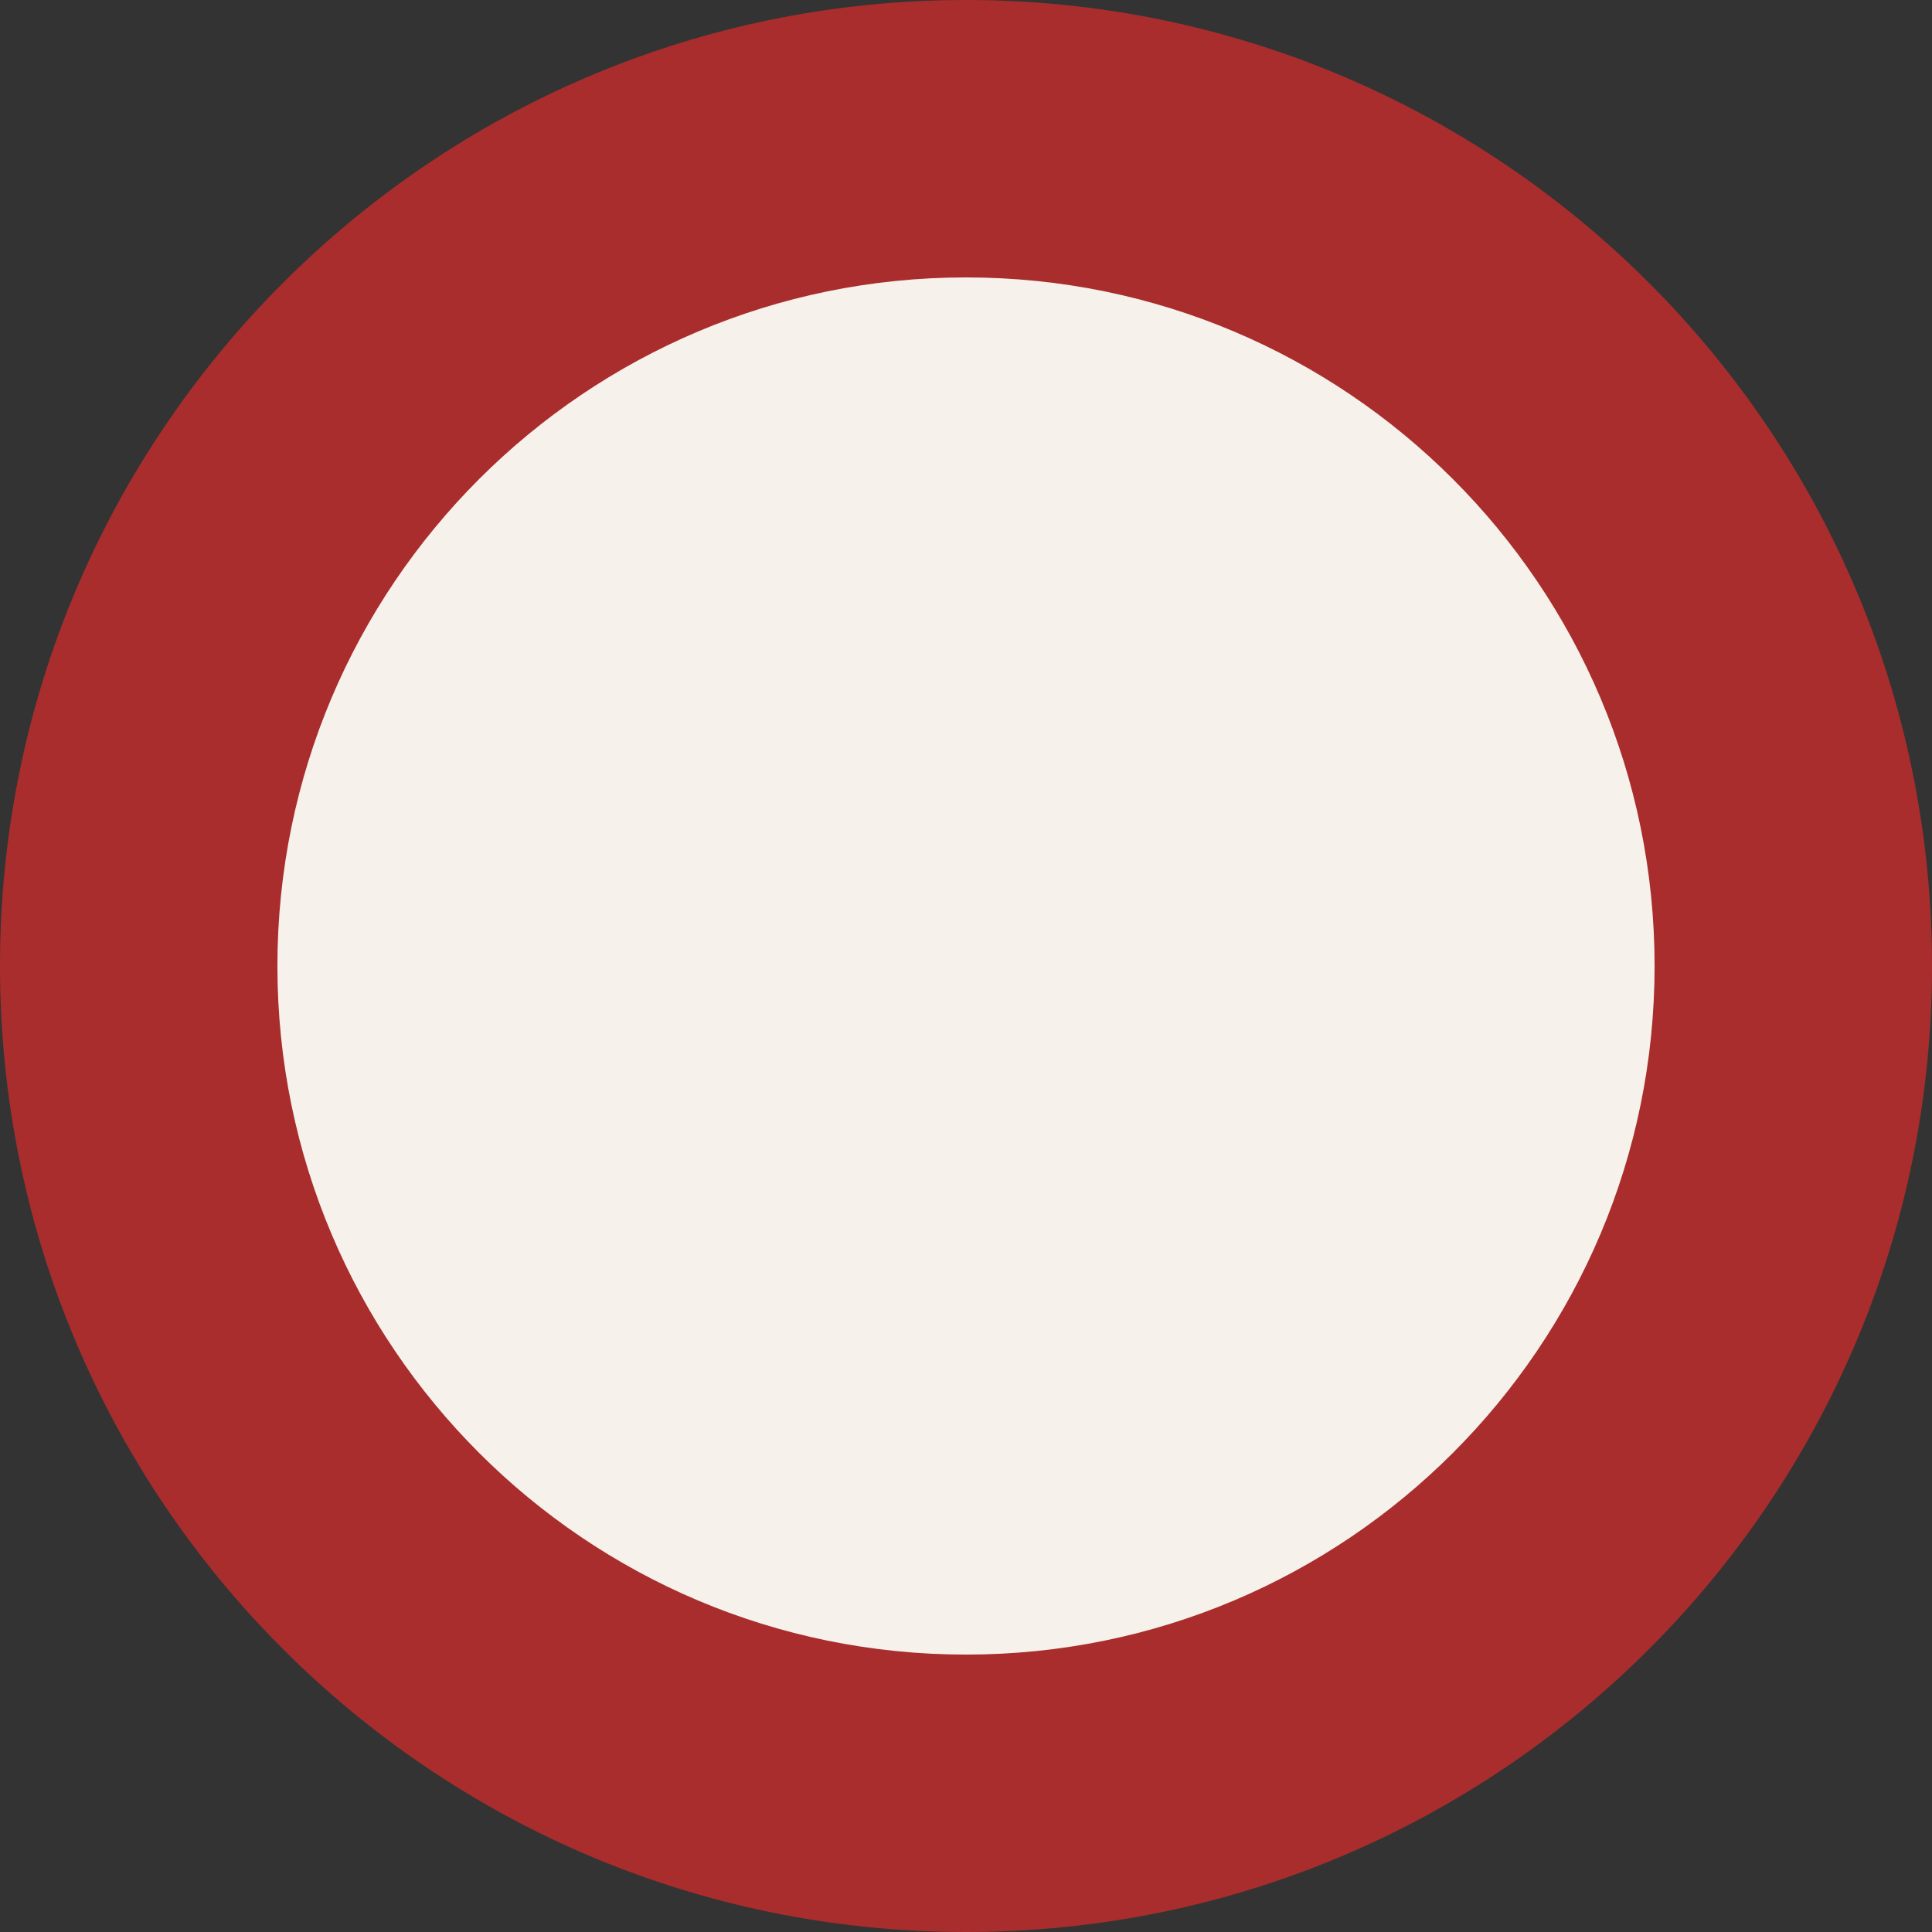 <svg xmlns="http://www.w3.org/2000/svg" width="390" height="390" viewBox="0 0 390 390" fill="none"><rect x="0" y="0" width="390" height="390" fill="#333333" stroke="none"/><path d="M0 195C0 87.305 87.305 0 195 0V0C302.696 0 390 87.305 390 195V195C390 302.696 302.696 390 195 390V390C87.305 390 0 302.696 0 195V195Z" fill="#A92D2D"></path><path d="M56 195C56 118.232 118.232 56 195 56V56C271.768 56 334 118.232 334 195V195C334 271.768 271.768 334 195 334V334C118.232 334 56 271.768 56 195V195Z" fill="#F6F1EB"></path></svg>